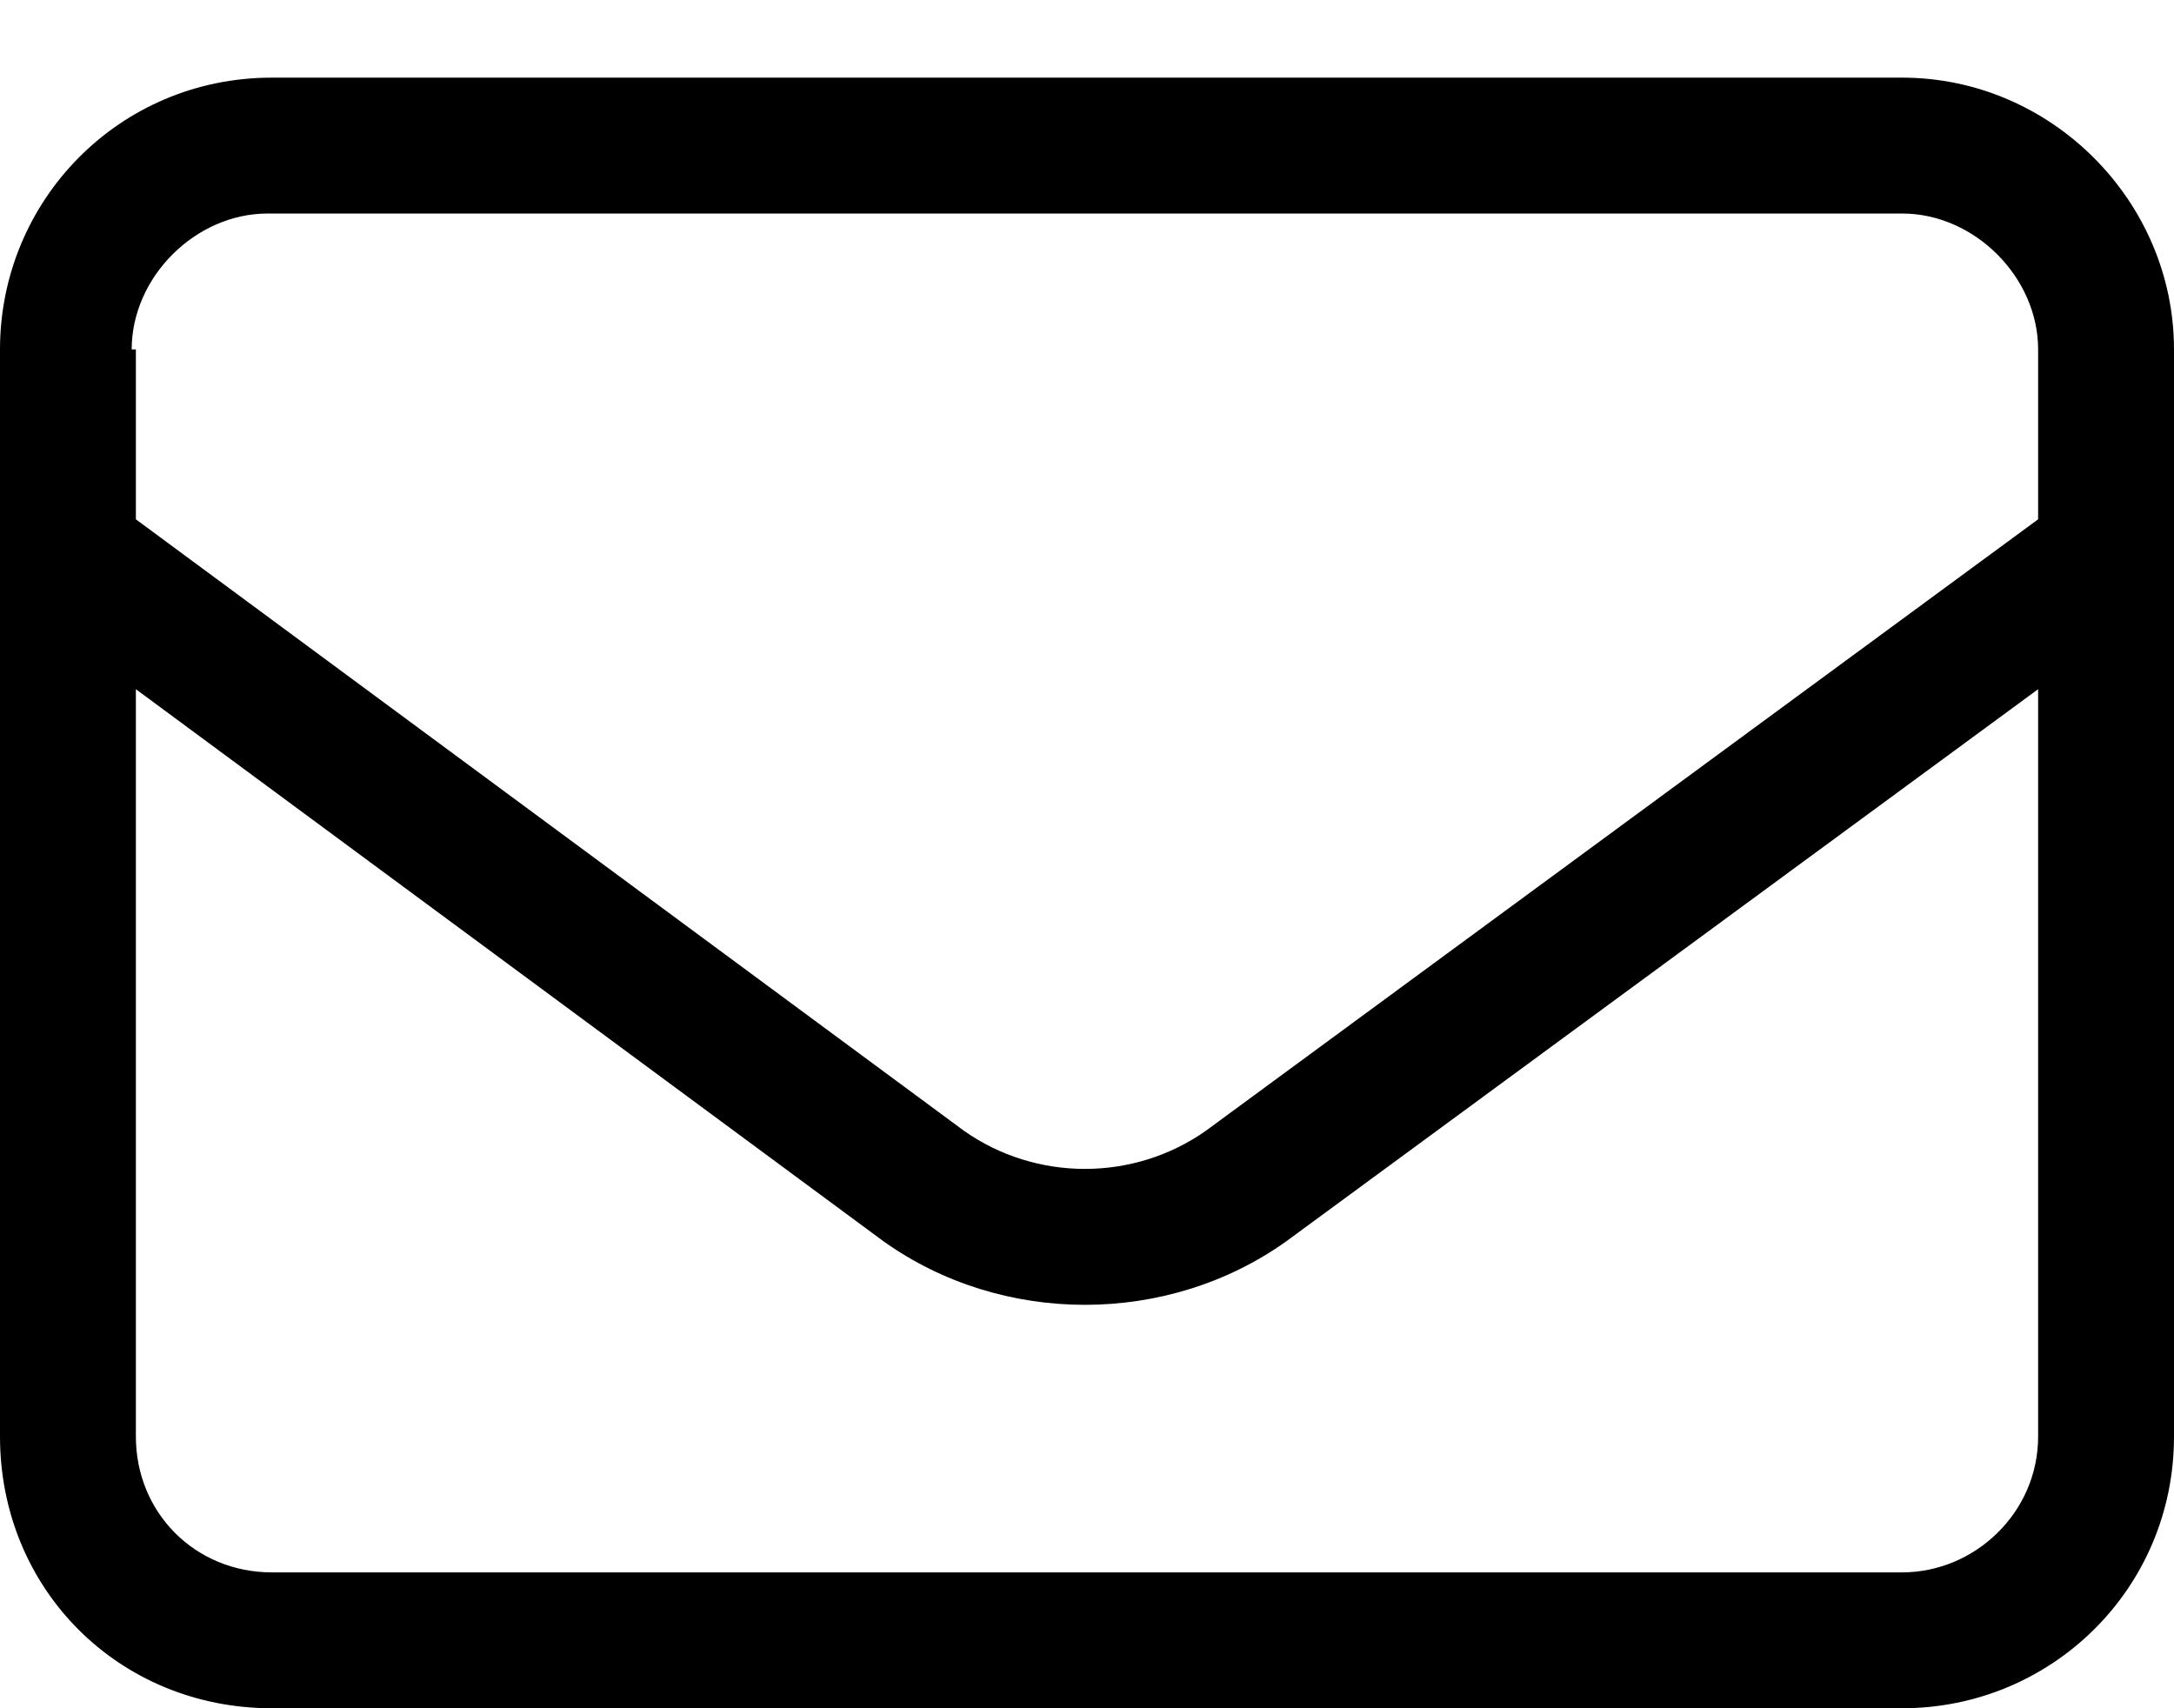 <svg width="14" height="11" viewBox="0 0 14 11" fill="none" xmlns="http://www.w3.org/2000/svg">
<path d="M0 2.25C0 1.293 0.766 0.5 1.75 0.5H12.25C13.207 0.5 14 1.293 14 2.25V9.25C14 10.234 13.207 11 12.25 11H1.75C0.766 11 0 10.234 0 9.25V2.25ZM0.875 2.25V3.344L6.207 7.281C6.672 7.609 7.301 7.609 7.766 7.281L13.125 3.344V2.25C13.125 1.785 12.715 1.375 12.25 1.375H1.723C1.258 1.375 0.848 1.785 0.848 2.25H0.875ZM0.875 4.438V9.25C0.875 9.742 1.258 10.125 1.75 10.125H12.25C12.715 10.125 13.125 9.742 13.125 9.25V4.438L8.285 7.992C7.52 8.539 6.453 8.539 5.688 7.992L0.875 4.438Z" fill="black"/>
</svg>

